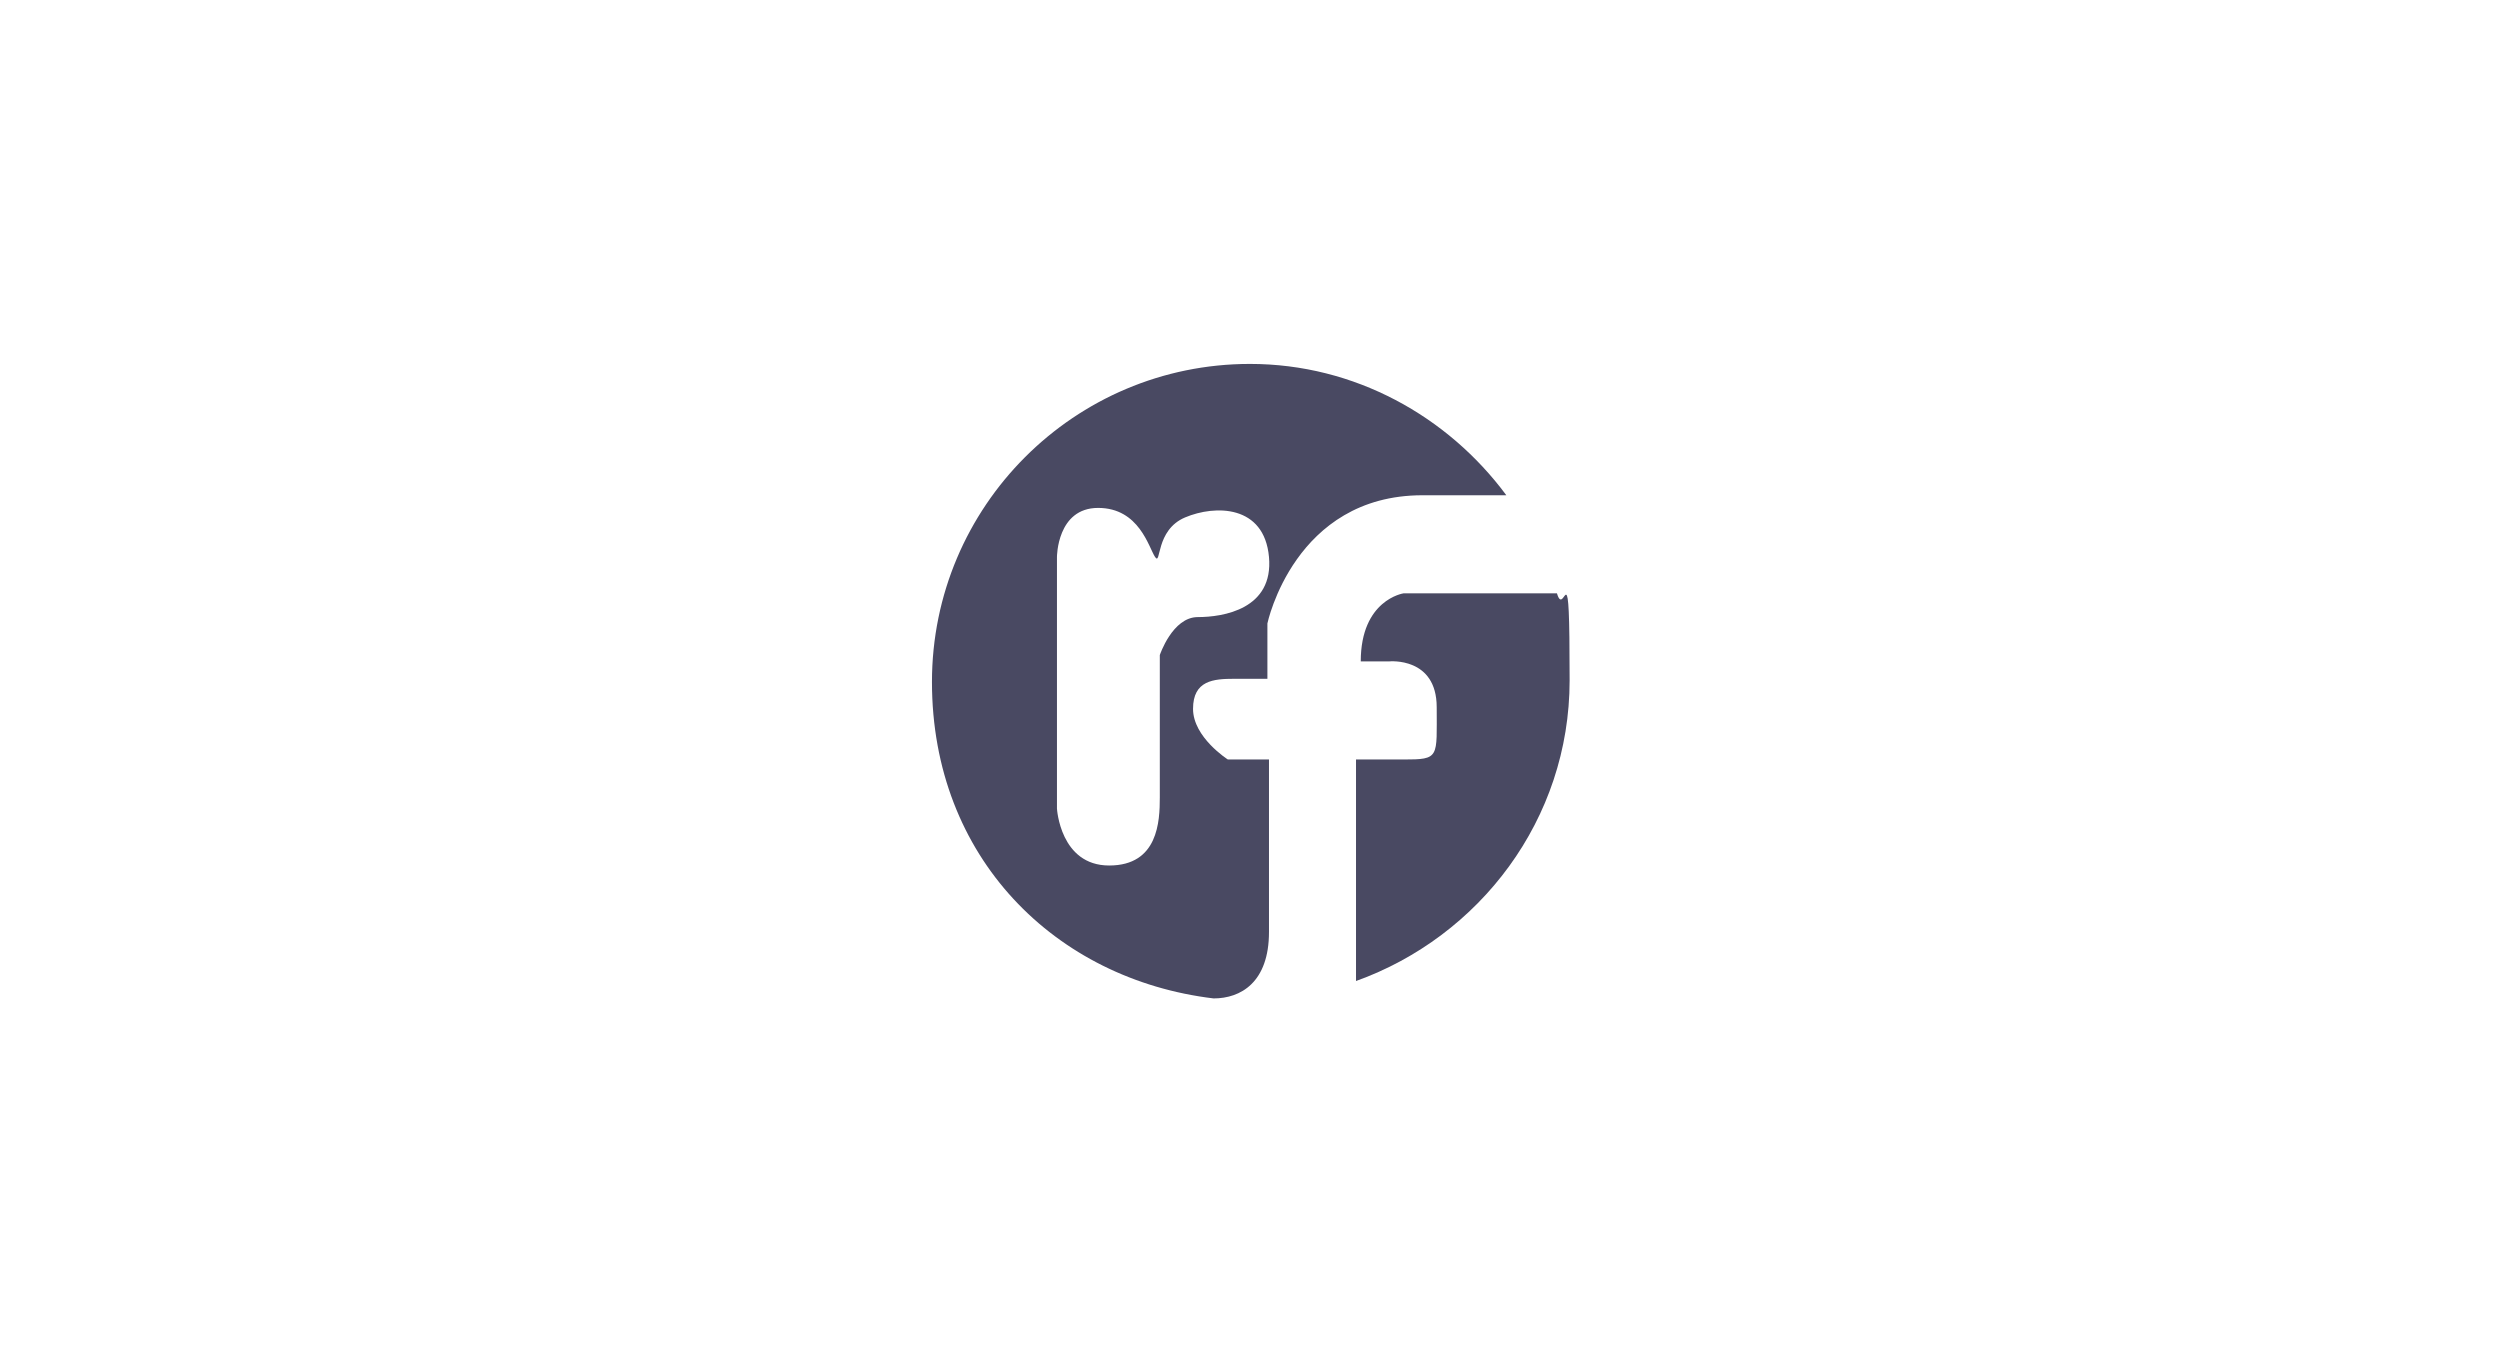 <?xml version="1.0" encoding="UTF-8"?>
<svg id="Layer_1" xmlns="http://www.w3.org/2000/svg" version="1.1" viewBox="0 0 158 86">
  <!-- Generator: Adobe Illustrator 30.1.0, SVG Export Plug-In . SVG Version: 2.1.1 Build 136)  -->
  <defs>
    <style>
      .st0 {
        fill: #494962;
      }
    </style>
  </defs>
  <path class="st0" d="M88.7,37.5s-2.7.4-2.7,4.3h1.8s3-.3,3,2.9.2,3.3-2.1,3.3h-3v14c7.8-2.8,13.5-10.2,13.5-19s-.3-3.8-.8-5.5h-9.6Z"/>
  <path class="st0" d="M80.2,58.9v-10.9h-2.6s-2.2-1.4-2.2-3.2,1.3-1.9,2.6-1.9h2.1v-3.5s1.7-8.1,9.8-8.1h5.3c-3.7-5-9.6-8.3-16.2-8.3-11.1,0-20.1,9-20.1,20.1s7.8,18.8,17.8,20c1.7,0,3.5-1,3.5-4.2ZM73.3,41.4v9c0,1.5-.1,4.3-3.2,4.3s-3.3-3.6-3.3-3.6v-15.9s0-3.1,2.6-3.1,3.2,2.5,3.6,3.1,0-1.7,1.9-2.5,5-.8,5.3,2.5c.3,3.3-2.9,3.8-4.5,3.8s-2.4,2.4-2.4,2.4Z"/>
</svg>